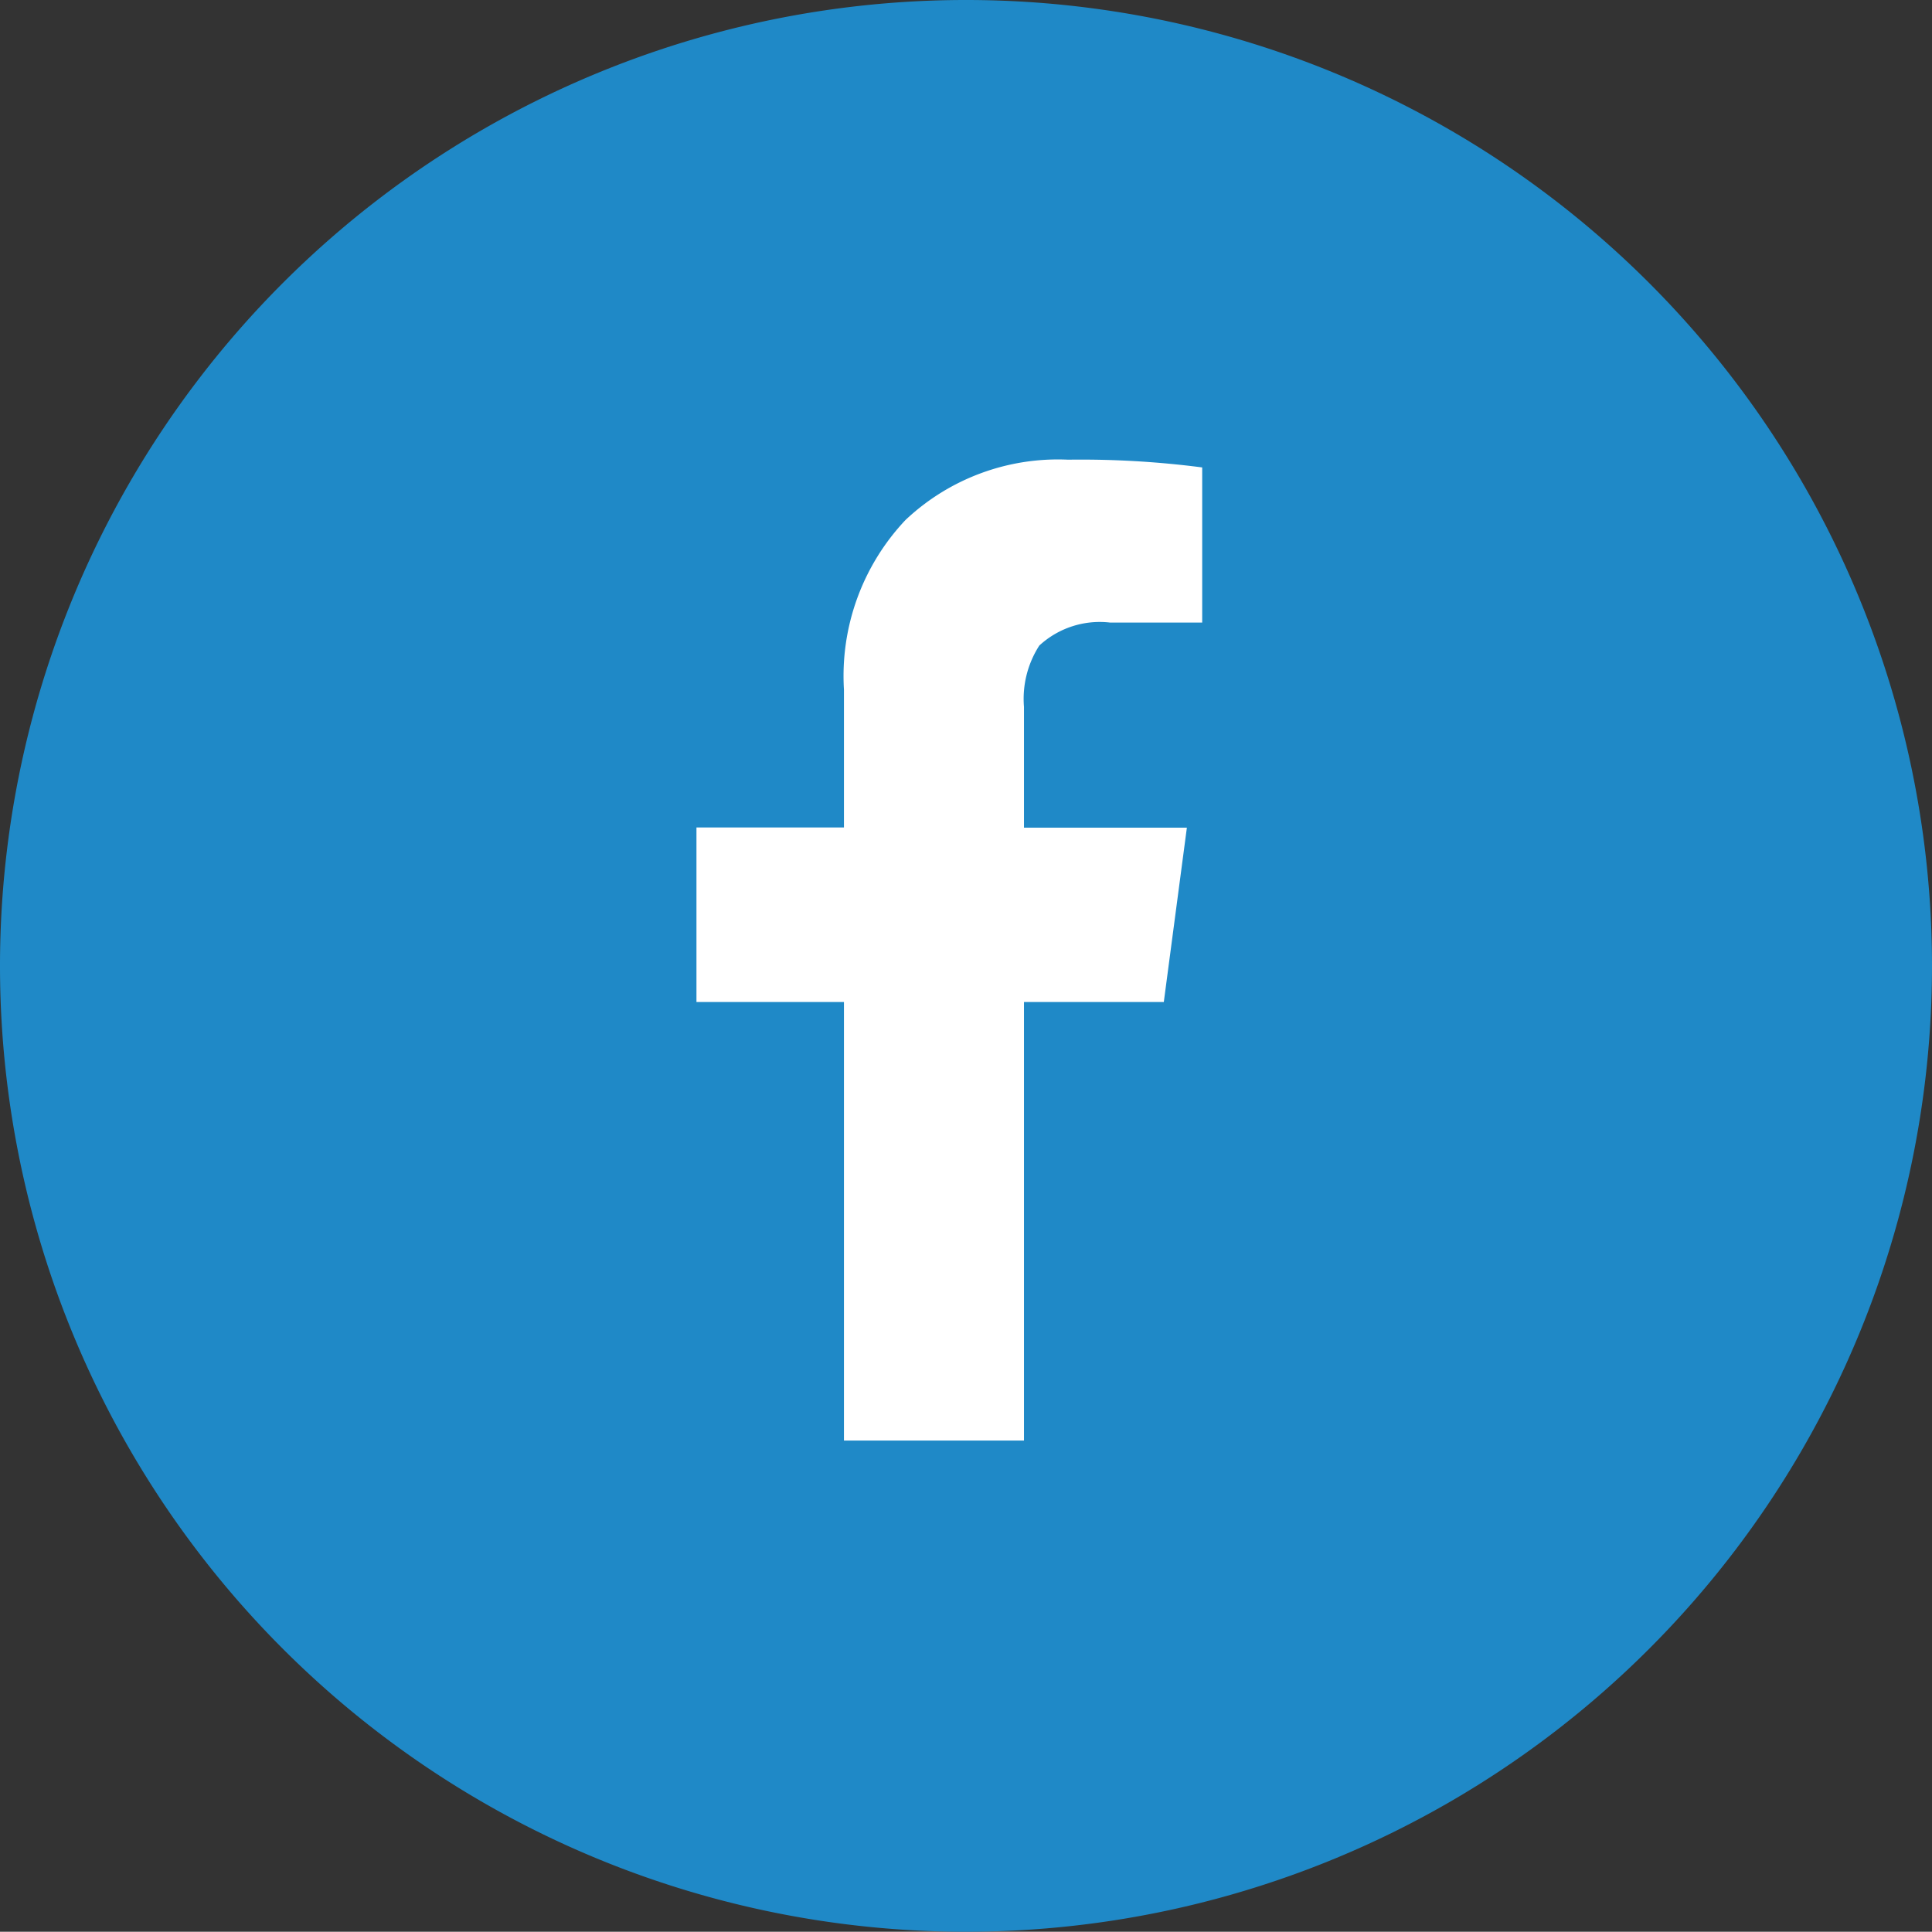 <svg xmlns="http://www.w3.org/2000/svg" xmlns:xlink="http://www.w3.org/1999/xlink" width="45.139" height="45.133" viewBox="0 0 45.139 45.133">
  <rect x="0" y="0" width="45.139" height="45.133" fill="#333333" stroke="none"/>
  <defs>
    <clipPath id="clip-path">
      <path id="Path_52" data-name="Path 52" d="M0,21.164H45.139V-23.969H0Z" transform="translate(0 23.969)" fill="none"/>
    </clipPath>
  </defs>
  <g id="Group_326" data-name="Group 326" transform="translate(-1532.356 -3952.029)">
    <g id="Group_129" data-name="Group 129" transform="translate(1532.356 3952.029)">
      <g id="Group_128" data-name="Group 128" transform="translate(0 0)" clip-path="url(#clip-path)">
        <g id="Group_126" data-name="Group 126" transform="translate(0)">
          <path id="Path_50" data-name="Path 50" d="M10.583,21.164A22.566,22.566,0,0,0,33.153-1.4,22.568,22.568,0,0,0,10.583-23.969,22.568,22.568,0,0,0-11.986-1.4,22.566,22.566,0,0,0,10.583,21.164" transform="translate(11.986 23.969)" fill="#1f89c7"/>
        </g>
        <g id="Group_127" data-name="Group 127" transform="translate(16.272 10.741)">
          <path id="Path_51" data-name="Path 51" d="M1.616,10.746H5.822V.5H9.089l.539-4.073H5.822V-6.395A2.3,2.3,0,0,1,6.18-7.828a2.083,2.083,0,0,1,1.657-.537H9.986v-3.625a21.973,21.973,0,0,0-3.133-.181,5.187,5.187,0,0,0-3.8,1.41A5.307,5.307,0,0,0,1.616-6.8v3.222H-1.83V.5H1.616Z" transform="translate(1.83 12.17)" fill="#fff"/>
        </g>
      </g>
    </g>
  </g>
</svg>
